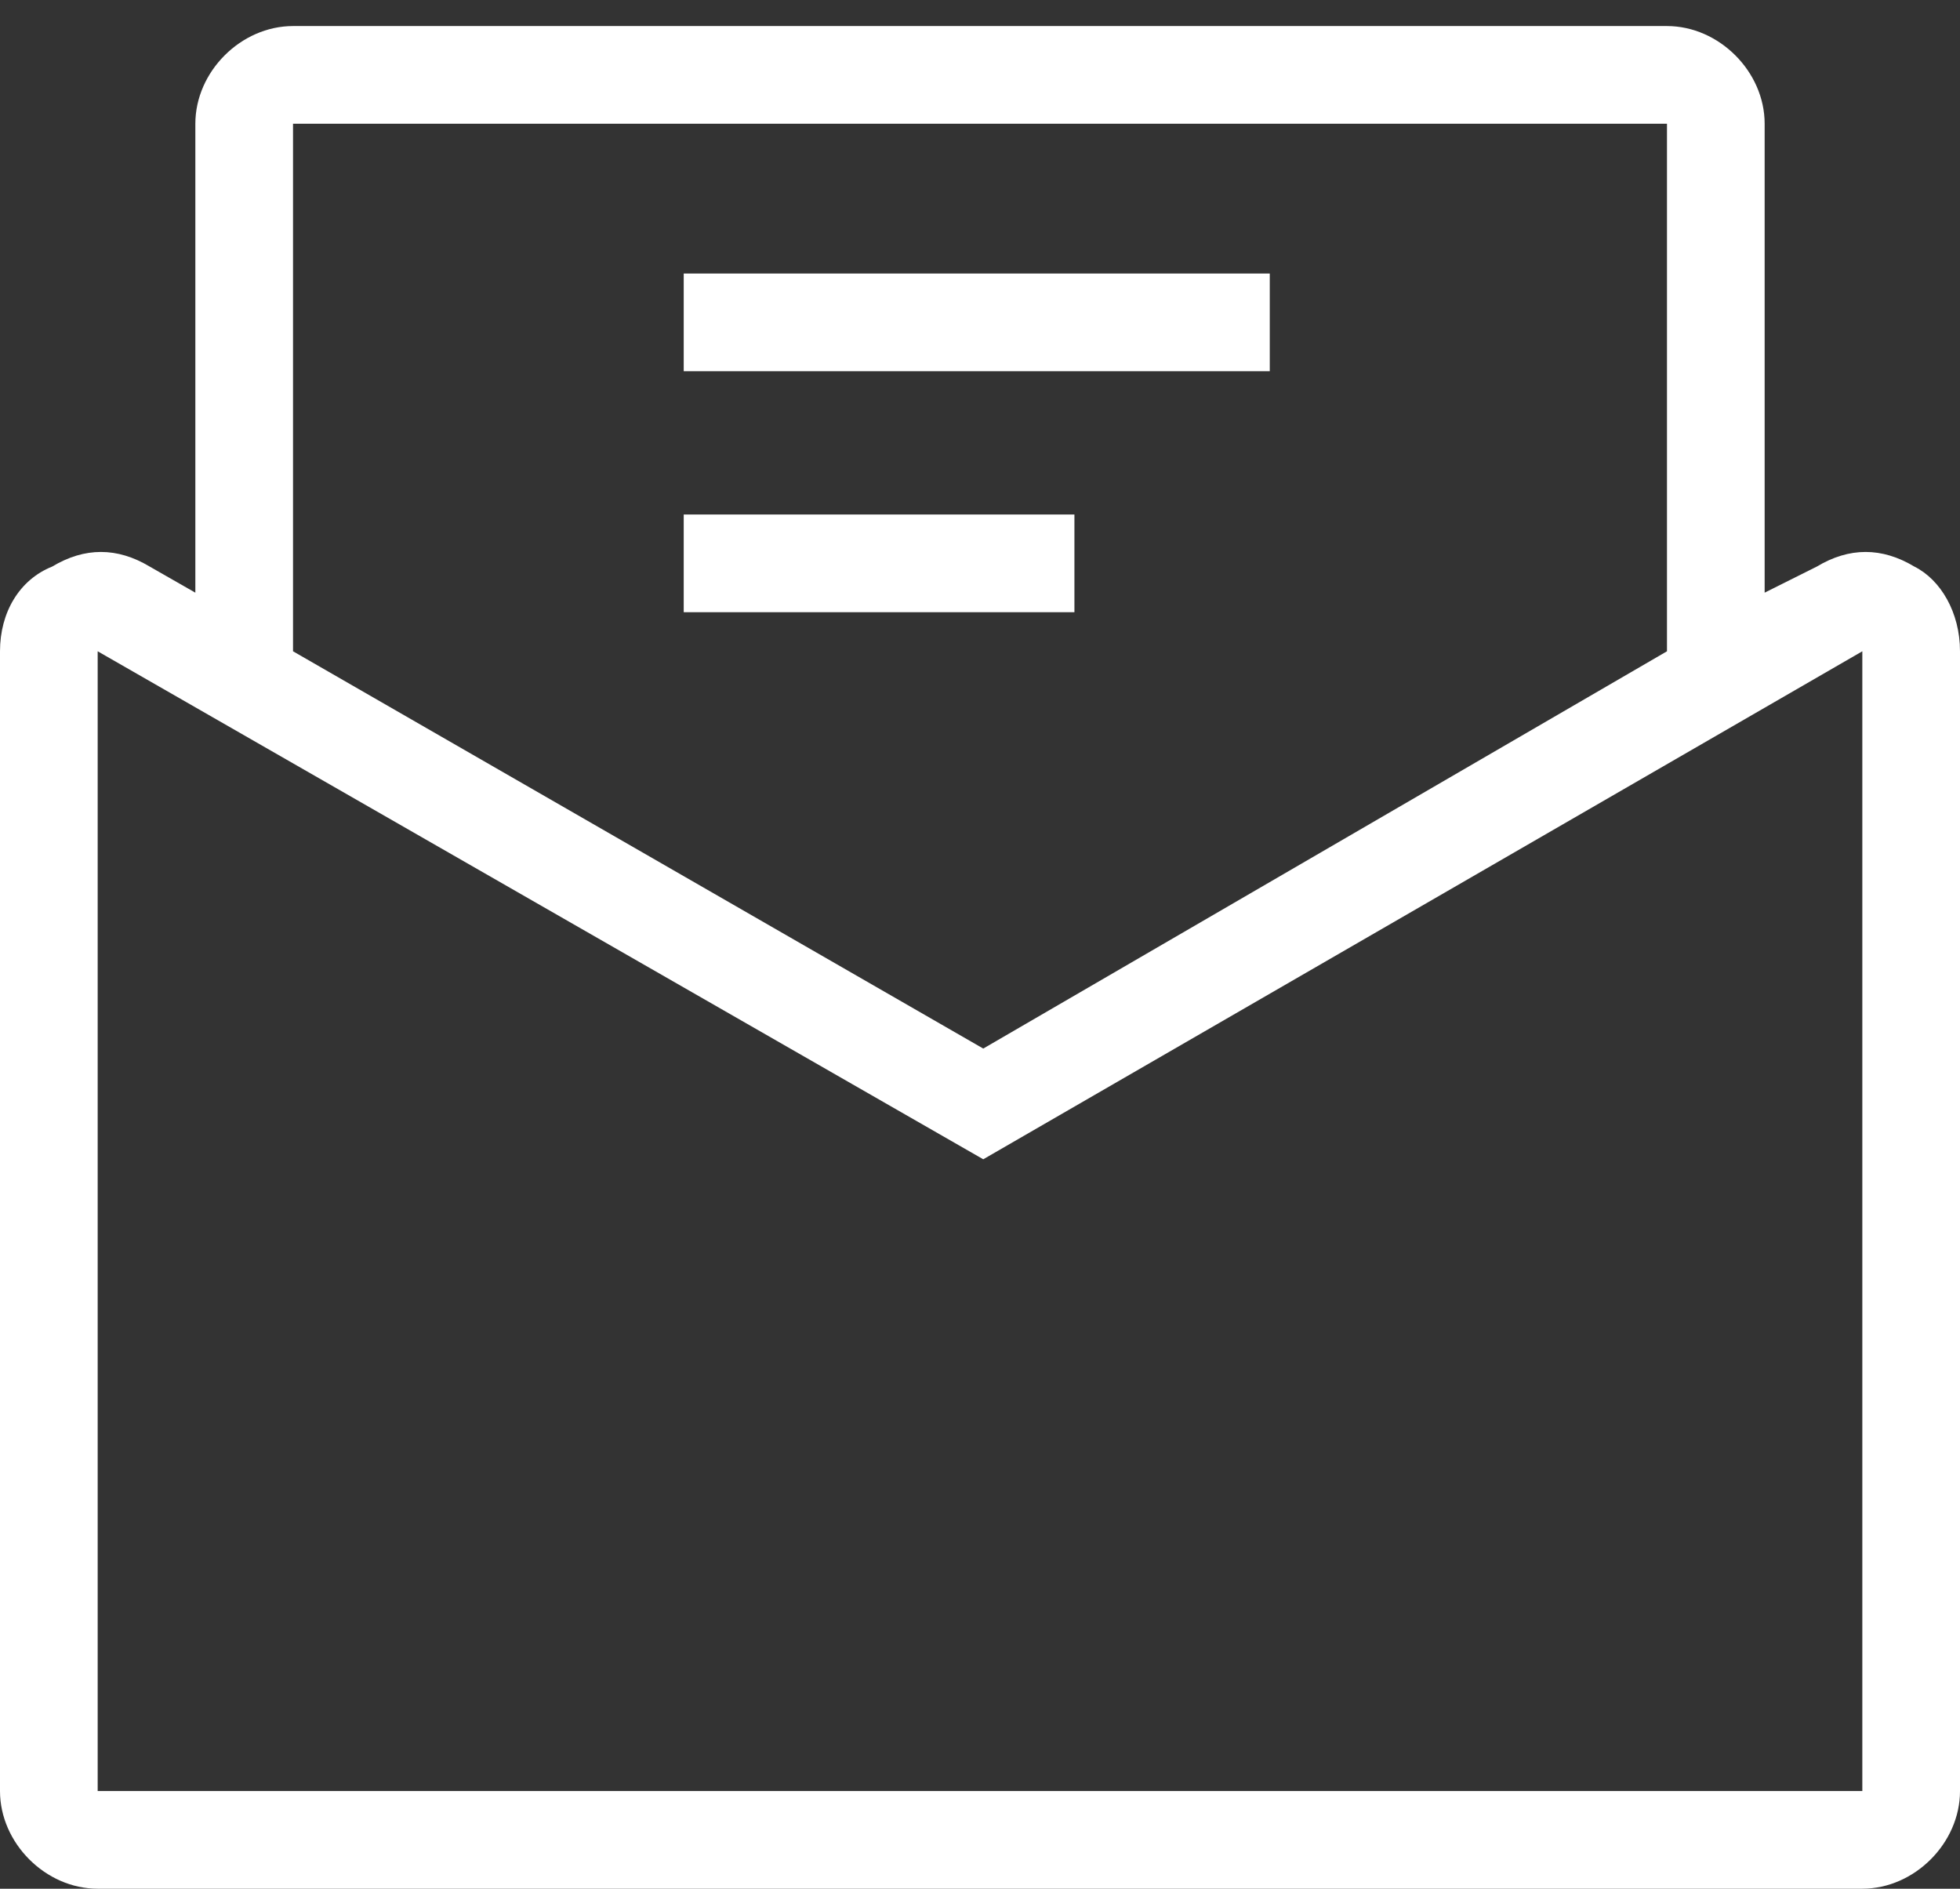 <?xml version="1.0" encoding="utf-8"?>
<!-- Generator: Adobe Illustrator 21.1.0, SVG Export Plug-In . SVG Version: 6.00 Build 0)  -->
<svg version="1.1" id="Layer_1" xmlns="http://www.w3.org/2000/svg" xmlns:xlink="http://www.w3.org/1999/xlink" x="0px" y="0px"
	 viewBox="0 0 30.1 29" style="enable-background:new 0 0 30.1 29;" xml:space="preserve">
<rect x="0" y="0" width="30.1" height="29" fill="#333333" stroke="none"/>
<style type="text/css">
	.st0{fill:#FFFFFF;}
</style>
<g>
	<g>
		<g>
			<rect x="10.5" y="7.9" class="st0" width="6" height="1.5"/>
		</g>
		<g>
			<rect x="10.5" y="4.2" class="st0" width="9" height="1.5"/>
		</g>
		<path class="st0" d="M29.4,8.7c-0.5-0.3-1-0.3-1.5,0l-0.8,0.4V1.9c0-0.8-0.7-1.5-1.5-1.5H4.5C3.7,0.4,3,1.1,3,1.9v7.2L2.3,8.7
			c-0.5-0.3-1-0.3-1.5,0C0.3,8.9,0,9.4,0,10v17.5C0,28.3,0.7,29,1.5,29h27.1c0.8,0,1.5-0.7,1.5-1.5V10C30.1,9.4,29.8,8.9,29.4,8.7z
			 M4.5,1.9h21.1V10l-10.5,6.1L4.5,10V1.9z M28.6,27.5H1.5l0-17.5l13.6,7.8L28.6,10V27.5z"/>
	</g>
</g>
</svg>
